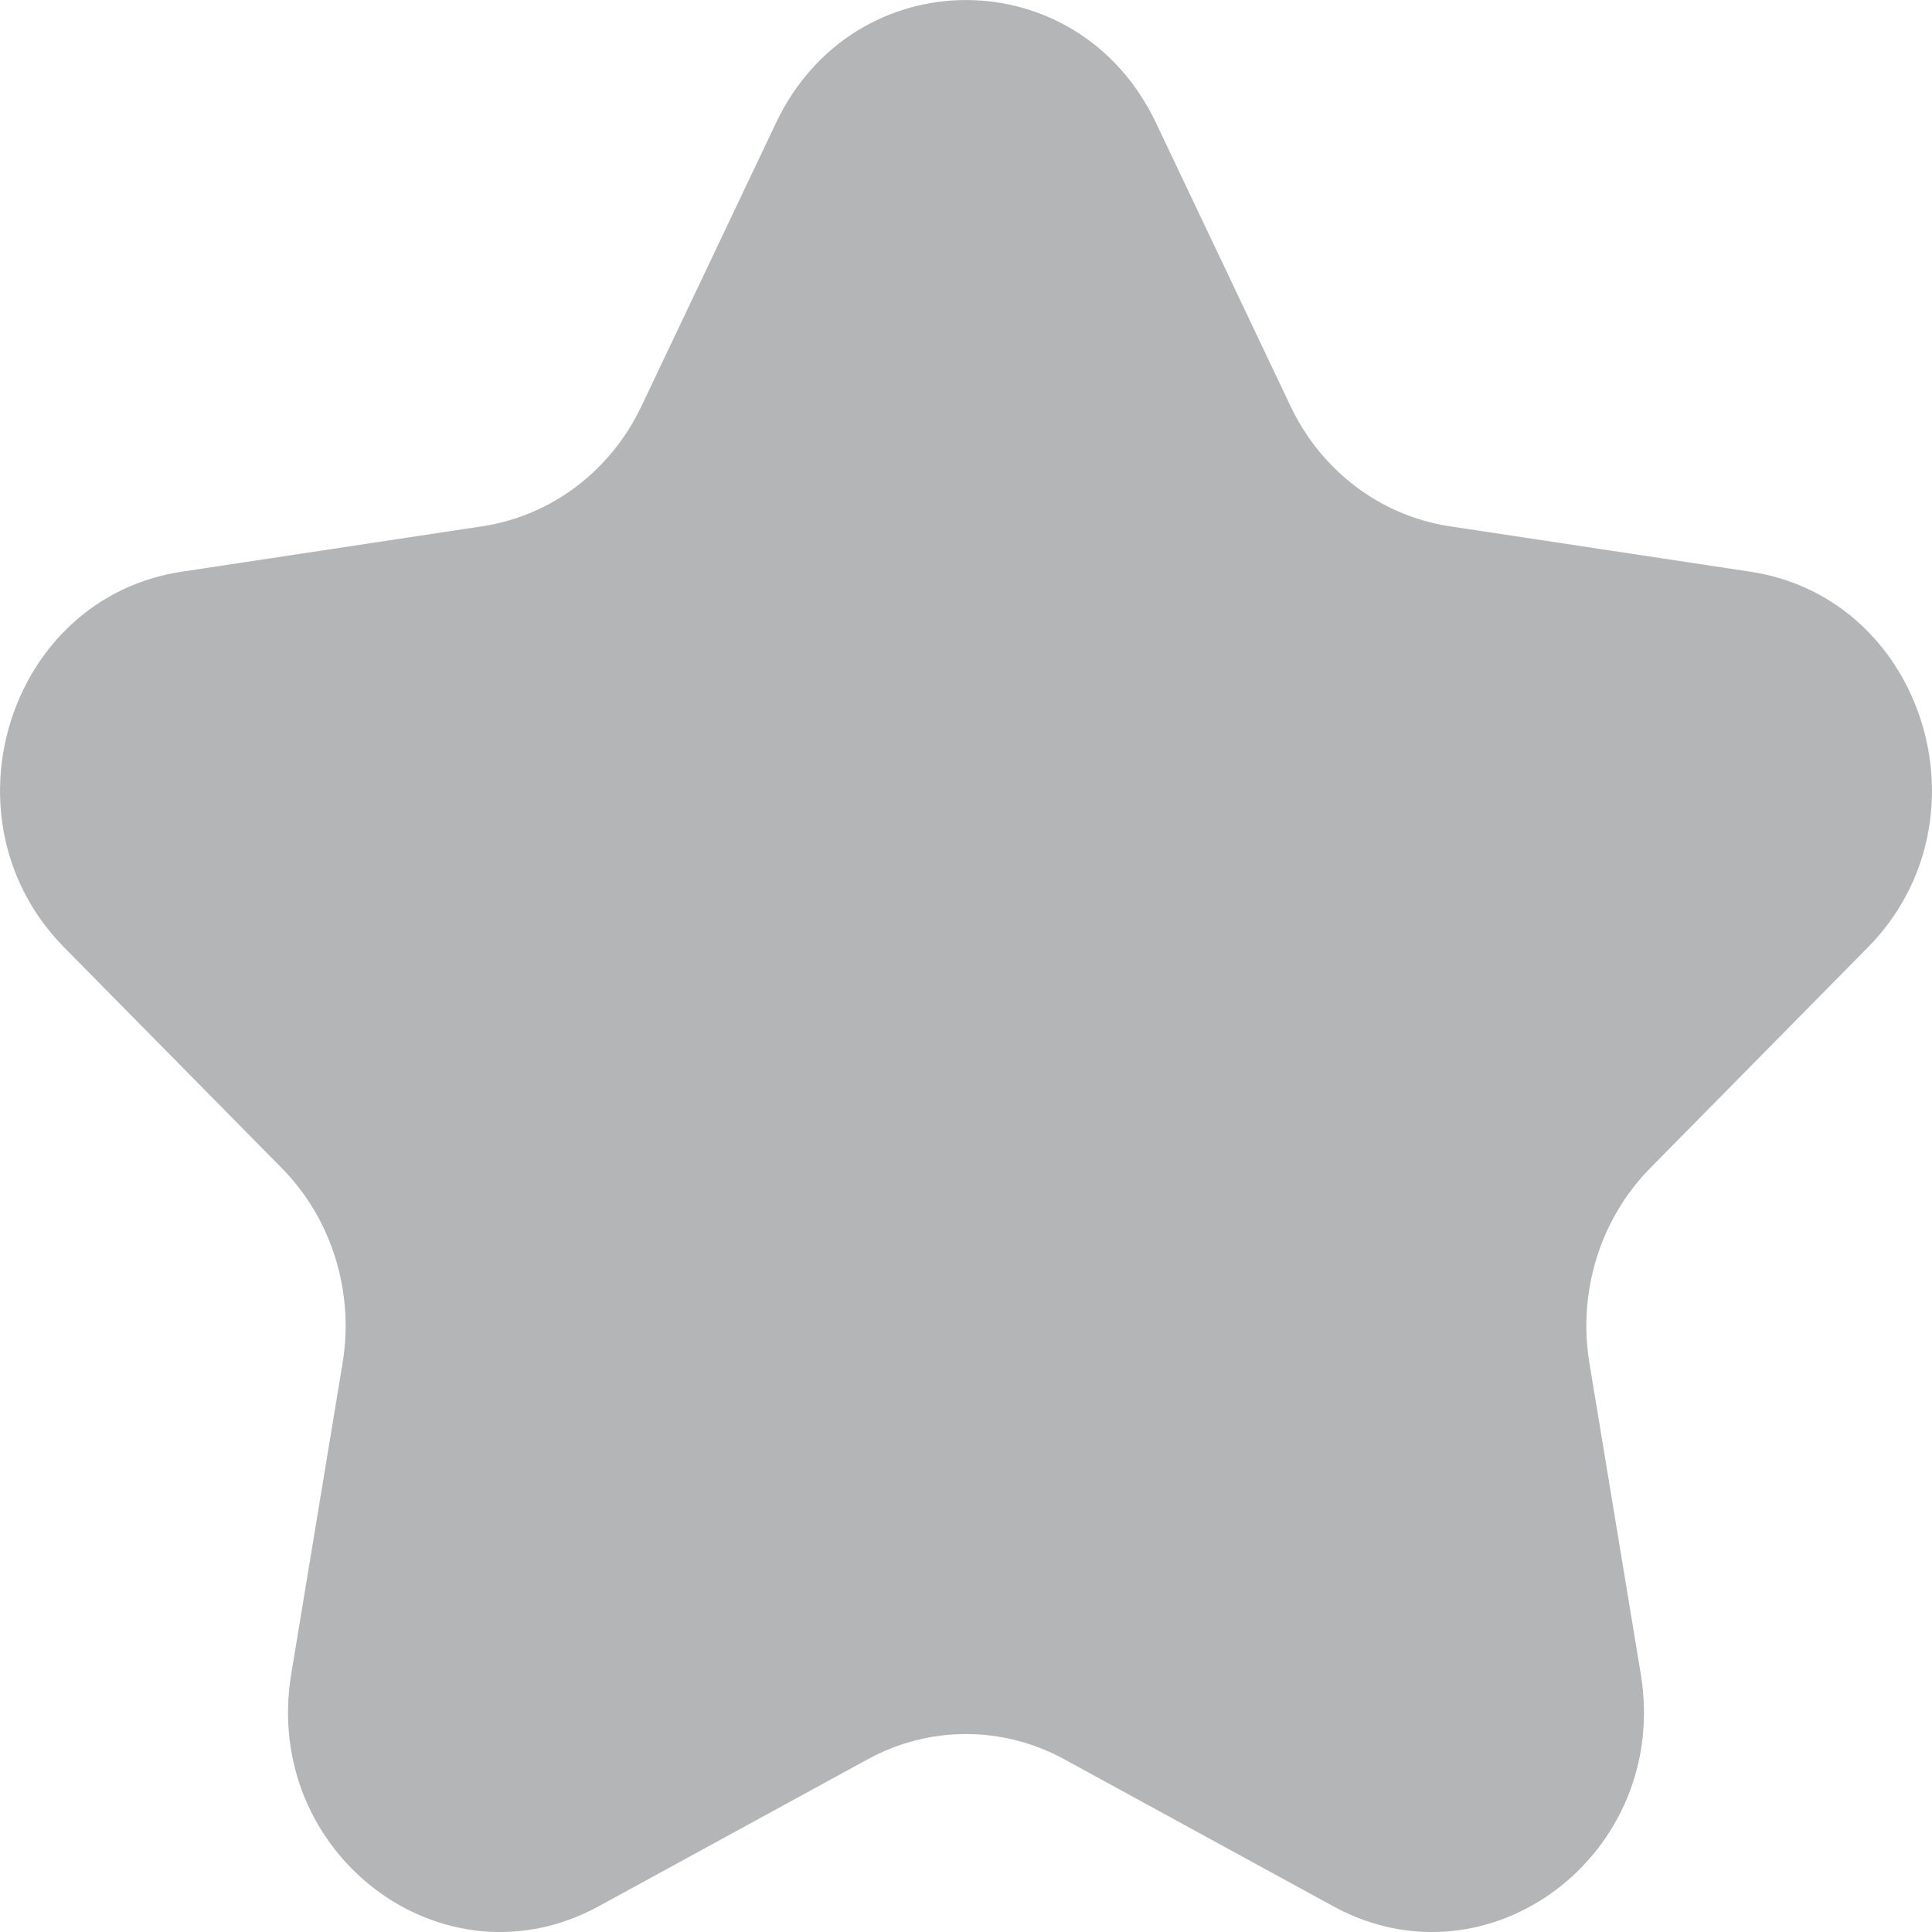 <svg width="12" height="12" viewBox="0 0 12 12" fill="none" xmlns="http://www.w3.org/2000/svg">
<path d="M4.82 0.763C5.303 -0.254 6.697 -0.254 7.18 0.763L8.015 2.521C8.206 2.925 8.577 3.205 9.006 3.269L10.872 3.551C11.951 3.714 12.382 5.094 11.601 5.885L10.251 7.254C9.941 7.568 9.799 8.021 9.872 8.465L10.191 10.397C10.376 11.515 9.247 12.368 8.281 11.84L6.612 10.928C6.229 10.718 5.771 10.718 5.388 10.928L3.719 11.84C2.753 12.368 1.624 11.515 1.809 10.397L2.128 8.465C2.201 8.021 2.059 7.568 1.749 7.254L0.399 5.885C-0.382 5.094 0.049 3.714 1.128 3.551L2.994 3.269C3.423 3.205 3.794 2.925 3.985 2.521L4.82 0.763Z" fill="#B4B5B7"/>
</svg>
